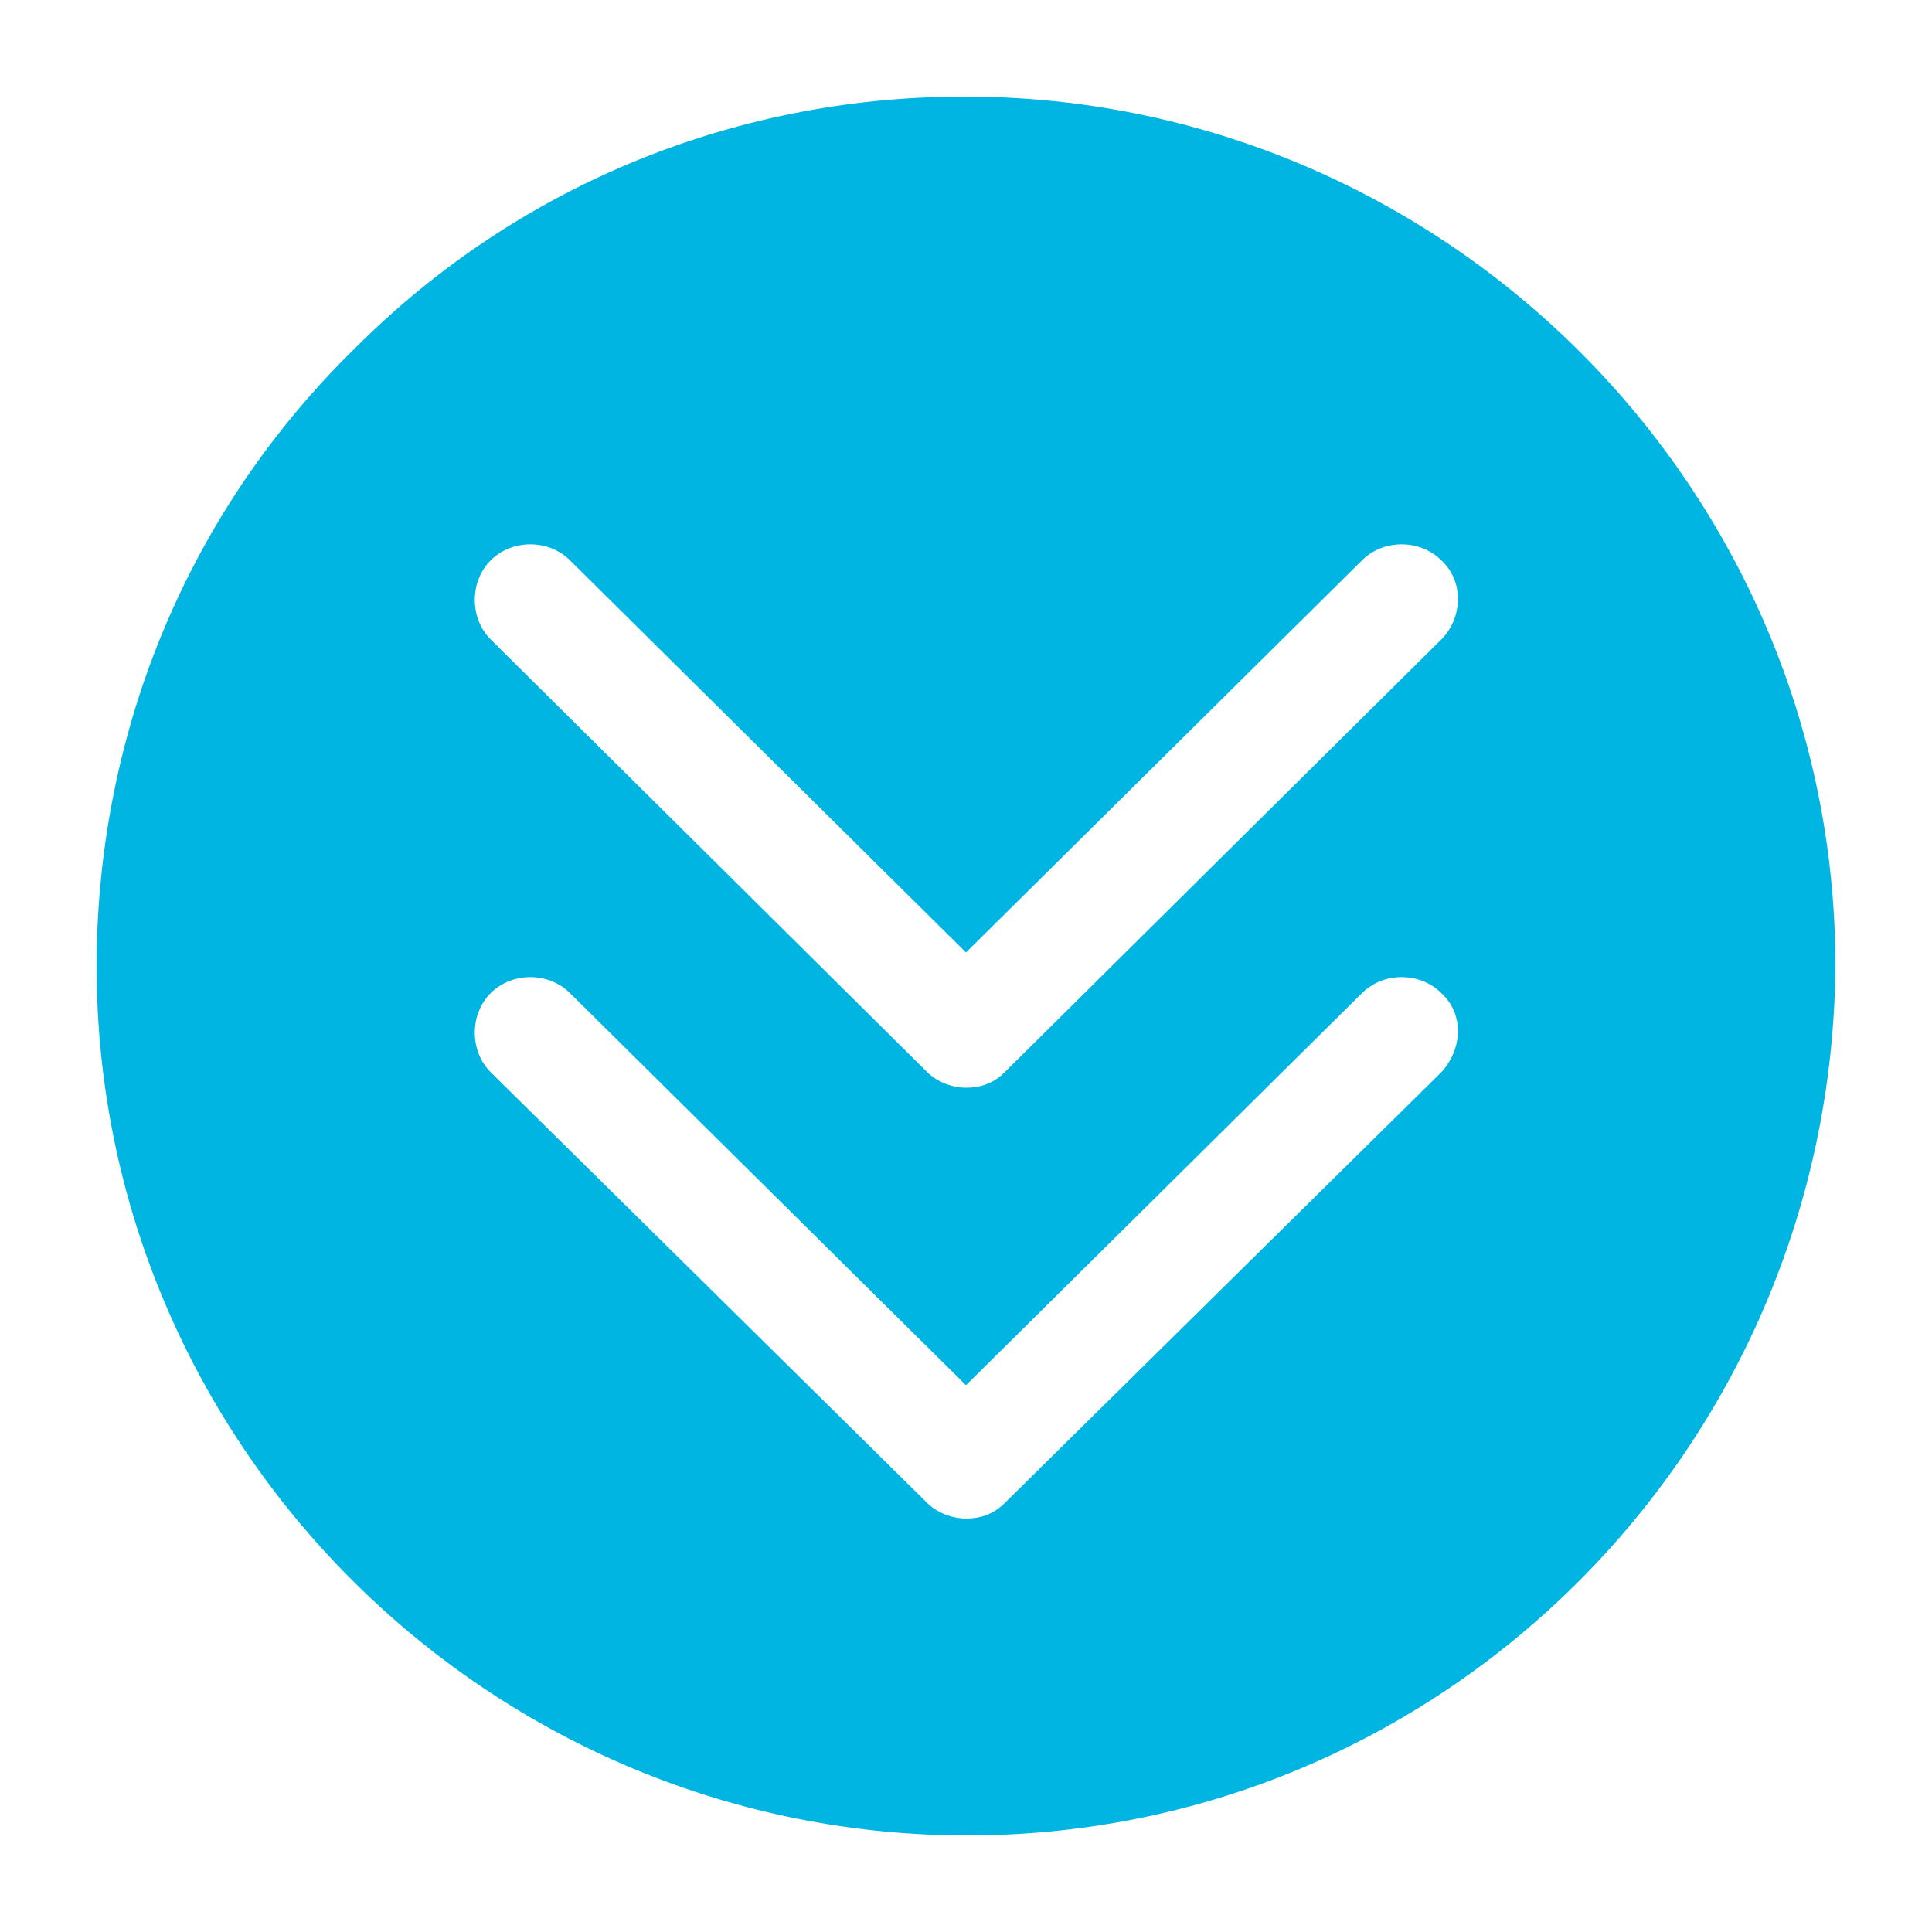 <svg xmlns:x="http://ns.adobe.com/Extensibility/1.0/" xmlns:i="http://ns.adobe.com/AdobeIllustrator/10.0/" xmlns:graph="http://ns.adobe.com/Graphs/1.0/" xmlns="http://www.w3.org/2000/svg" xmlns:xlink="http://www.w3.org/1999/xlink" version="1.1" x="0px" y="0px" viewBox="0 0 100 100" enable-background="new 0 0 100 100" xml:space="preserve" width="100px" height="100px" aria-hidden="true" style="fill:url(#CerosGradient_id51465ea98);"><defs><linearGradient class="cerosgradient" data-cerosgradient="true" id="CerosGradient_id51465ea98" gradientUnits="userSpaceOnUse" x1="50%" y1="100%" x2="50%" y2="0%"><stop offset="0%" stop-color="#00B5E2"/><stop offset="100%" stop-color="#00B5E2"/></linearGradient><linearGradient/></defs><switch><g i:extraneous="self"><path d="M50.3,5c-12-0.1-23.4,4.5-31.9,13C9.8,26.4,5.1,37.7,5,49.7c0,0,0,0.3,0,0.3c0,24.7,20.1,44.8,44.7,45    C74.5,95.2,94.8,75.1,95,50C95,25.3,74.9,5.2,50.3,5z M74.6,55.5L52,77.8c-0.6,0.6-1.3,0.8-2,0.8c-0.7,0-1.5-0.3-2-0.8L25.4,55.5    c-1.1-1.1-1.1-3,0-4.1c1.1-1.1,3-1.1,4.1,0L50,71.7l20.5-20.3c1.1-1.1,3-1.1,4.1,0C75.8,52.5,75.7,54.3,74.6,55.5z M74.6,33.1    L52,55.5c-0.6,0.6-1.3,0.8-2,0.8s-1.5-0.3-2-0.8L25.4,33.1c-1.1-1.1-1.1-3,0-4.1c1.1-1.1,3-1.1,4.1,0L50,49.3L70.5,29    c1.1-1.1,3-1.1,4.1,0C75.8,30.1,75.7,32,74.6,33.1z" style="fill:url(#CerosGradient_id51465ea98);"/></g></switch></svg>